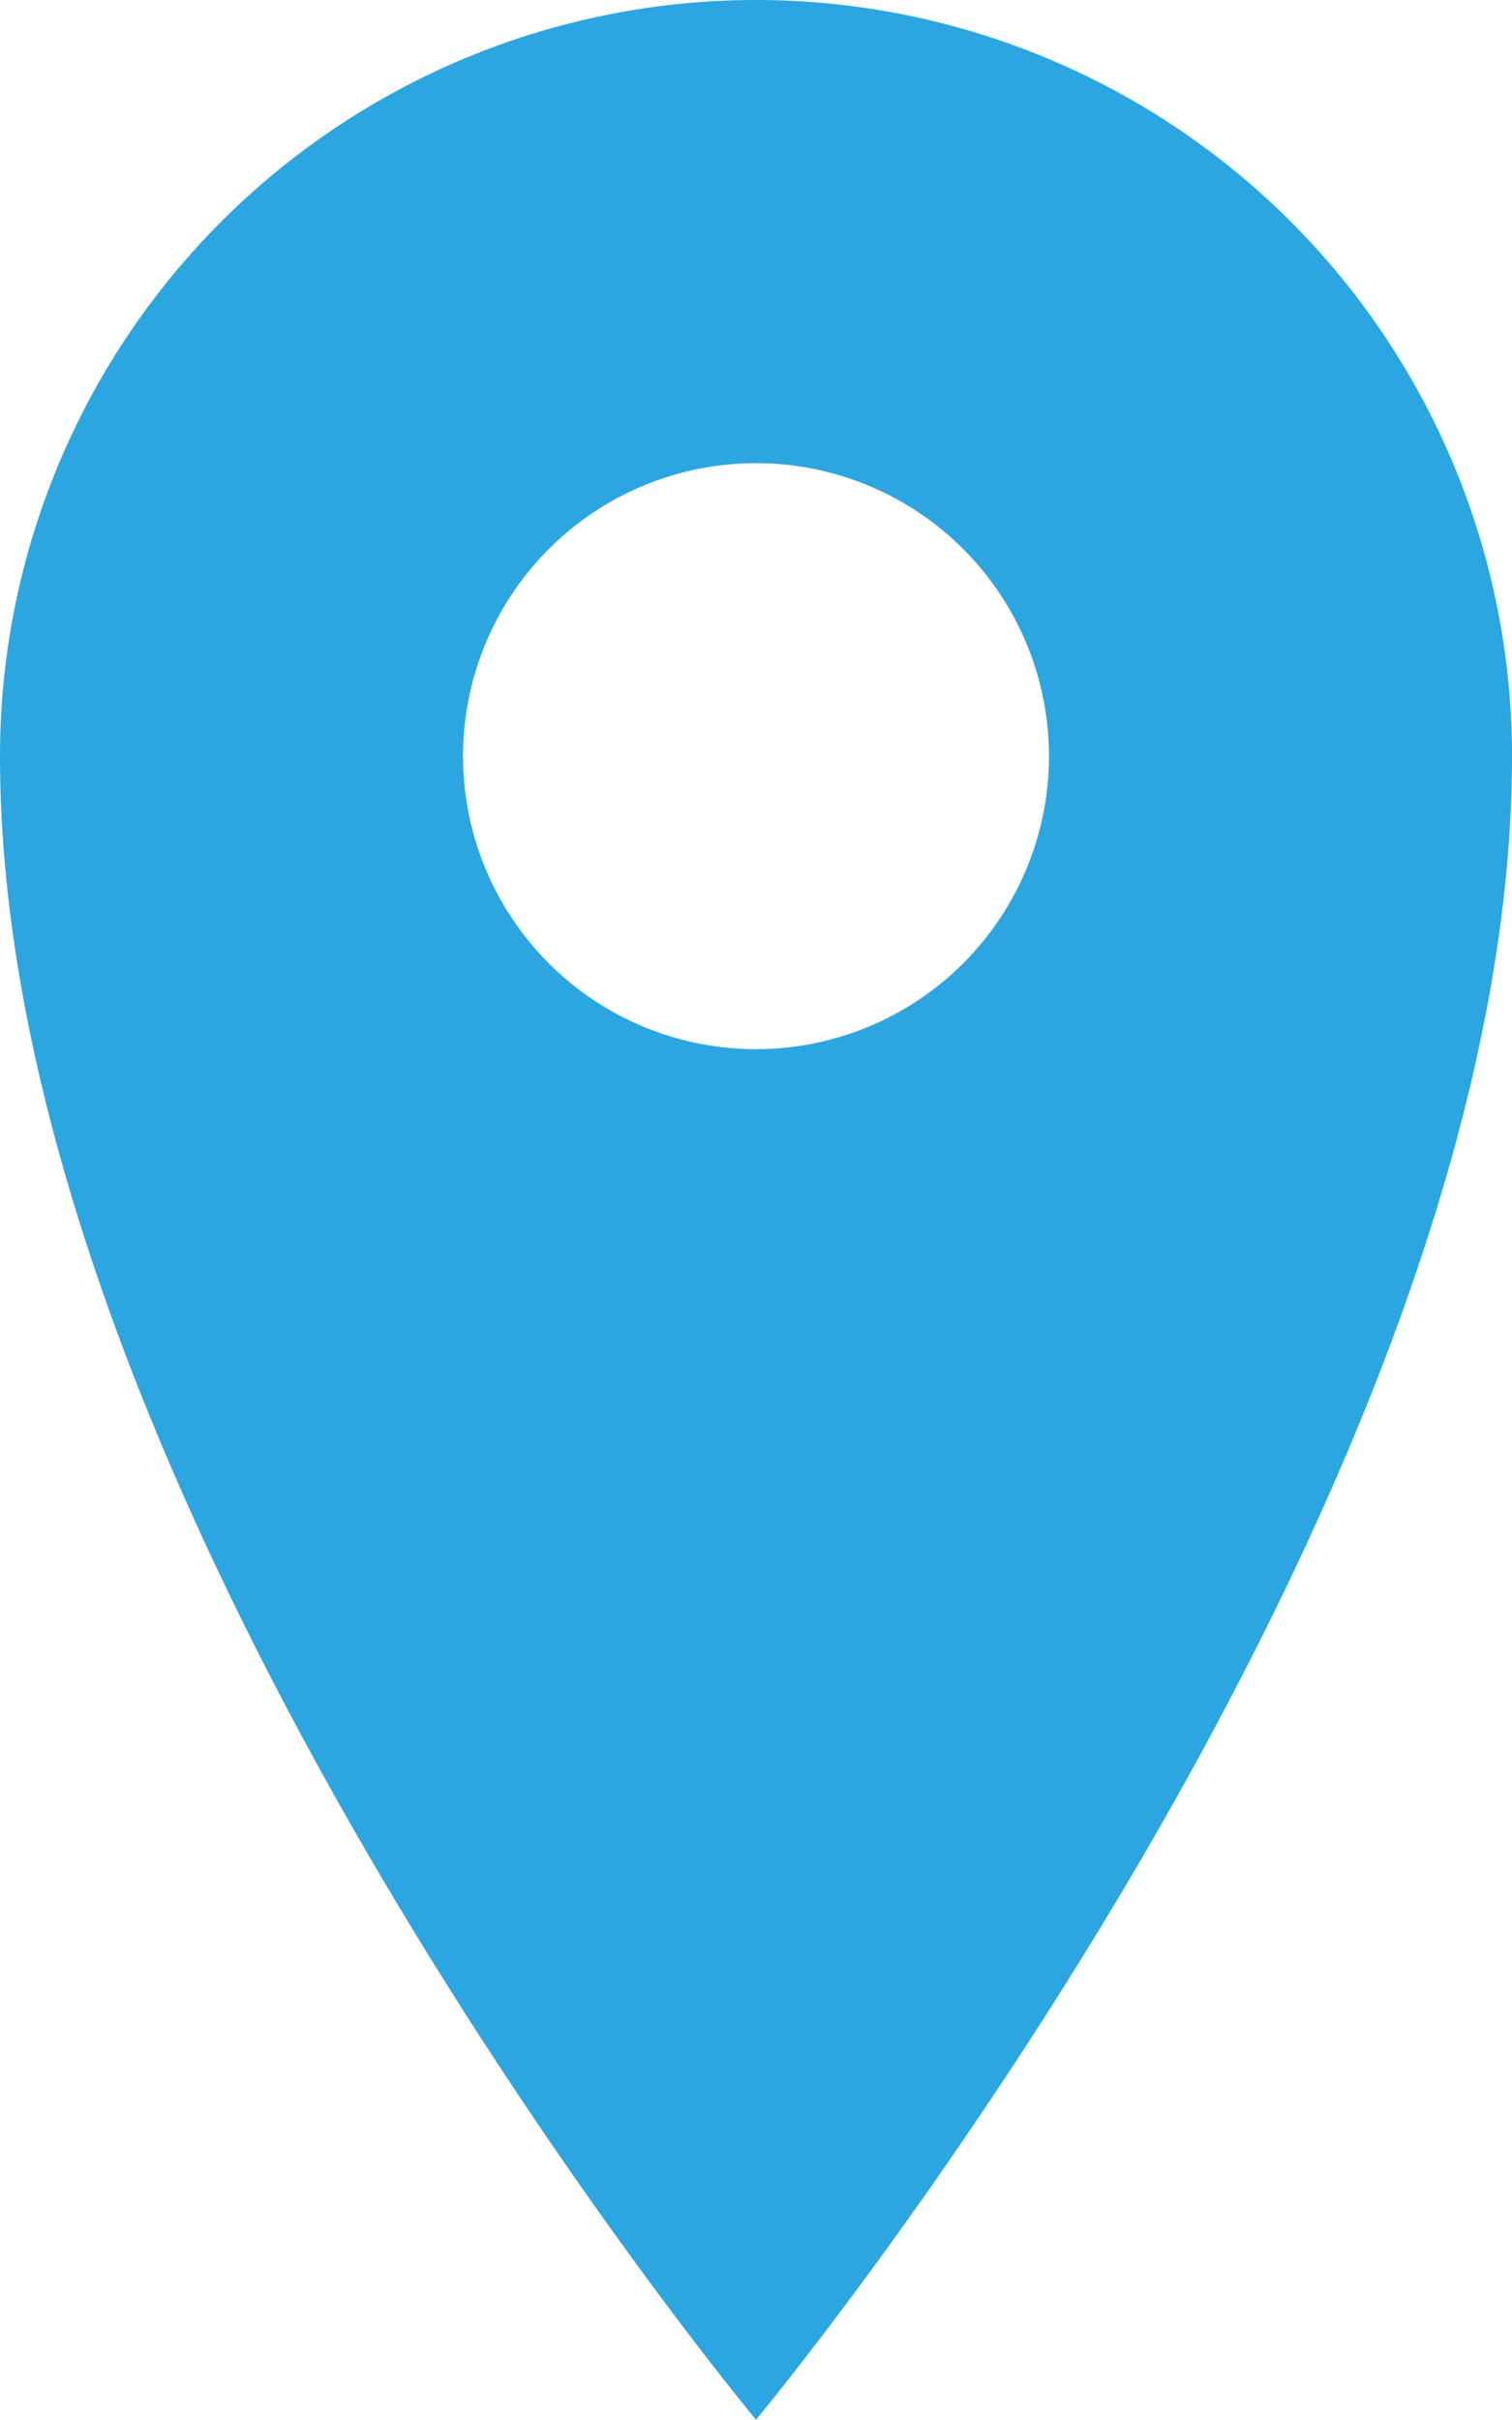 <svg xmlns="http://www.w3.org/2000/svg" width="13.8" height="22.083" viewBox="0 0 13.8 22.083">
  <path id="spot" d="M436.748,675.521a6.9,6.9,0,0,0-6.9,6.9c0,6.9,6.9,15.183,6.9,15.183s6.9-8.282,6.9-15.183a6.9,6.9,0,0,0-6.9-6.9Zm0,9.575a2.674,2.674,0,1,1,2.674-2.674,2.674,2.674,0,0,1-2.674,2.674Z" transform="translate(-429.848 -675.521)" fill="#2ca6e0"/>
</svg>
